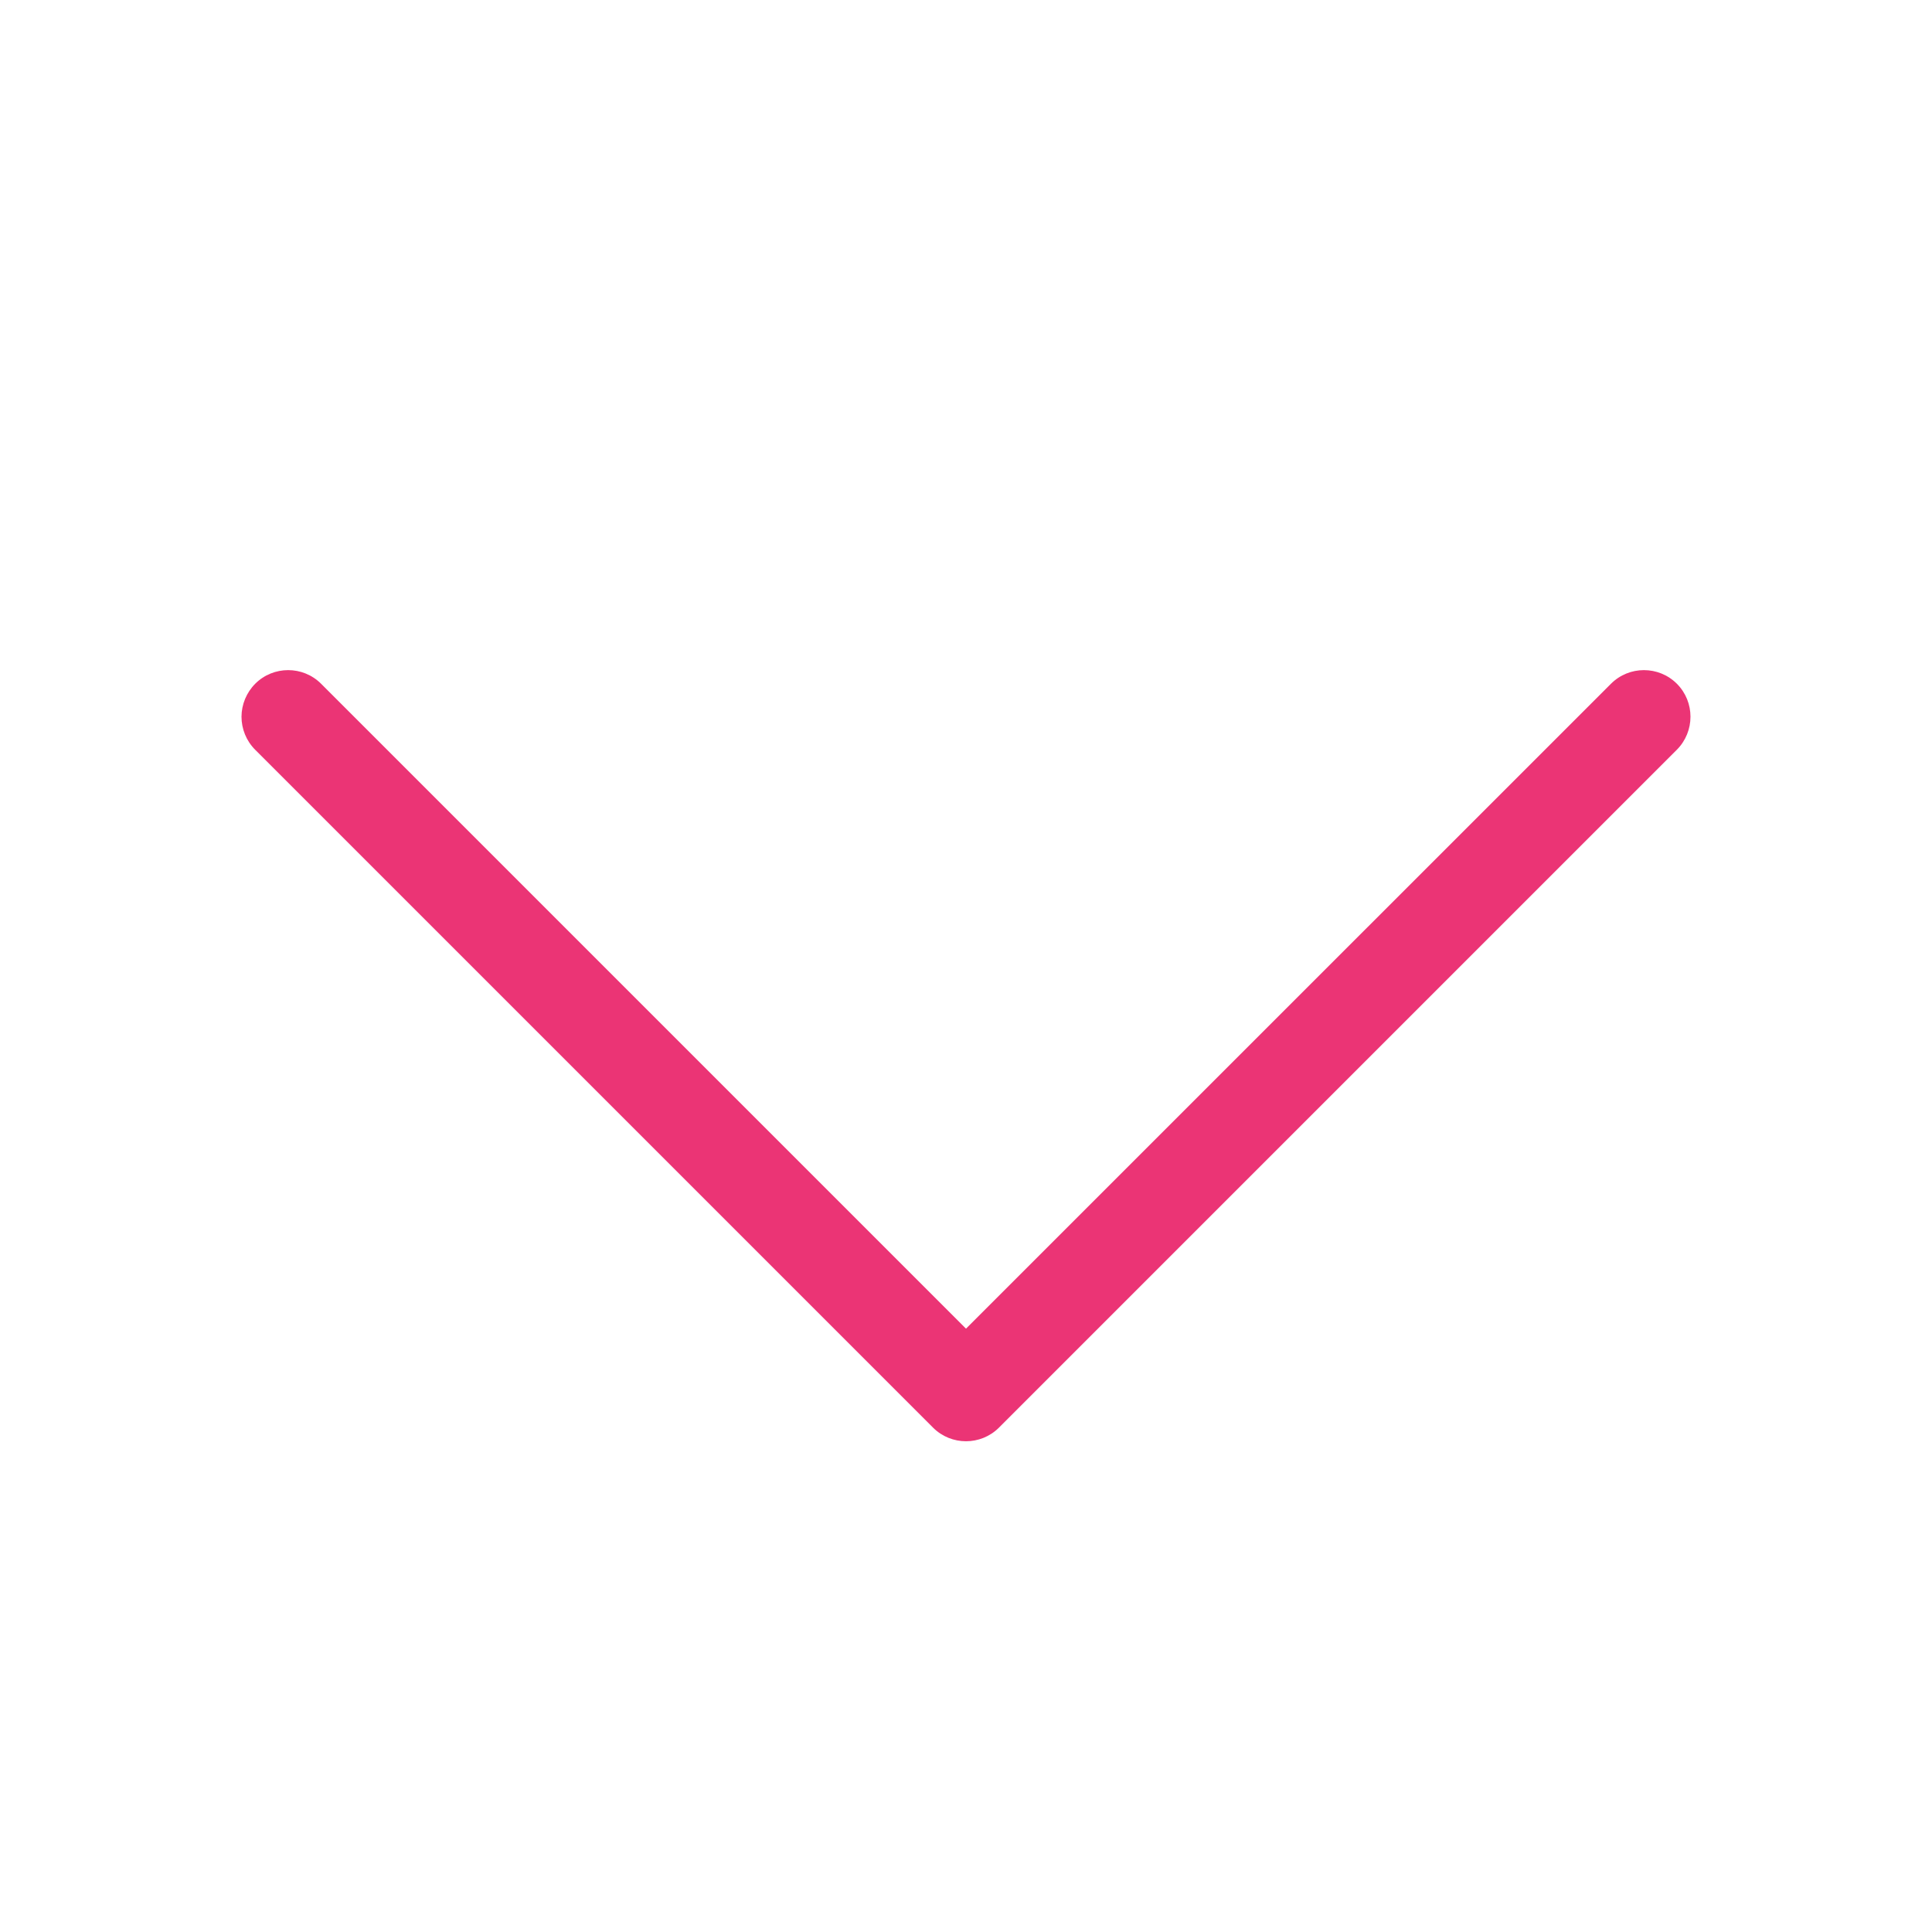<svg width="24" height="24" viewBox="0 0 24 24" fill="none" xmlns="http://www.w3.org/2000/svg">
<path d="M12 16.505L20.012 8.494C20.238 8.268 20.605 8.268 20.831 8.494C21.056 8.72 21.056 9.086 20.831 9.313L12.409 17.735C12.183 17.96 11.817 17.96 11.591 17.735L3.169 9.313C3.059 9.202 3 9.055 3 8.902C3.001 8.751 3.061 8.604 3.17 8.494C3.396 8.268 3.763 8.268 3.989 8.494L12 16.505Z" fill="#EB3475"/>
</svg>
